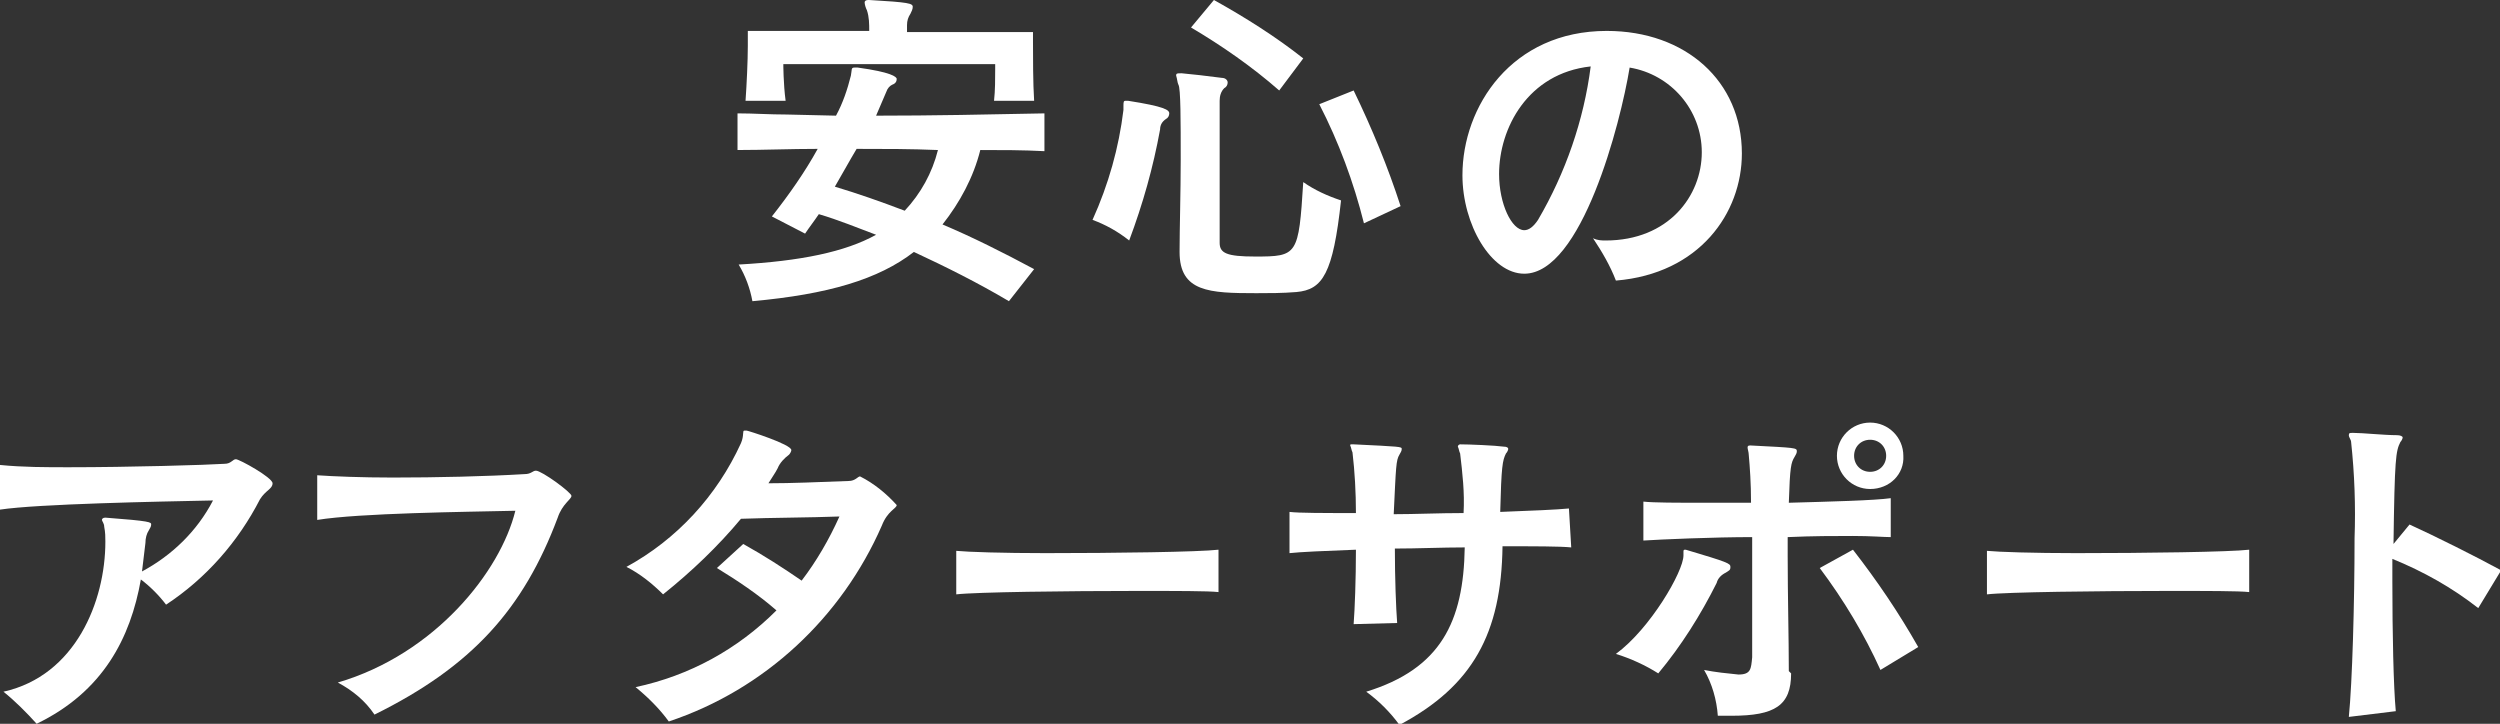 <?xml version="1.0" encoding="utf-8"?>
<!-- Generator: Adobe Illustrator 23.0.2, SVG Export Plug-In . SVG Version: 6.00 Build 0)  -->
<svg version="1.1" id="Layer_1" xmlns="http://www.w3.org/2000/svg" xmlns:xlink="http://www.w3.org/1999/xlink" x="0px" y="0px"
	 viewBox="0 0 218.3 63.2" style="enable-background:new 0 0 218.3 63.2;" xml:space="preserve">
<rect x="0" y="0" width="218.3" height="63.2" fill="#333333" stroke="none"/>
<style type="text/css">
	.st0{fill:#FFFFFF;}
</style>
<title>txt_qua03</title>
<g>
	<g id="レイヤー_2">
		<path class="st0" d="M88.1,26.3c-2.7-1.6-5.5-3-8.3-4.3c-3.1,2.4-7.5,3.7-14.1,4.3c-0.2-1.1-0.6-2.2-1.2-3.2
			c5.4-0.3,9.3-1.1,12-2.6c-1.6-0.6-3.3-1.3-5-1.8c-0.4,0.6-0.8,1.1-1.2,1.7l-2.9-1.5c1.5-1.9,2.9-3.9,4-5.9c-2.4,0-4.7,0.1-7,0.1
			V9.9c1.4,0,2.8,0.1,4.3,0.1l4.3,0.1c0.6-1.1,1-2.3,1.3-3.5c0.1-0.5,0-0.7,0.3-0.7c0.1,0,0.2,0,0.3,0c2.9,0.4,3.4,0.8,3.4,1
			s-0.1,0.4-0.4,0.5c-0.2,0.1-0.4,0.3-0.5,0.6c-0.3,0.7-0.6,1.4-0.9,2.1c4.9,0,9.8-0.1,14.7-0.2v3.3c-1.9-0.1-3.7-0.1-5.6-0.1
			c-0.6,2.4-1.8,4.6-3.3,6.5c2.6,1.1,5.2,2.4,8,3.9L88.1,26.3z M86.8,8.8c0.1-0.9,0.1-1.9,0.1-2.8V5.6H68.4c0,0,0,1.7,0.2,3.2h-3.5
			c0.1-1.4,0.2-3.5,0.2-4.8V2.7h10.6c0-0.6,0-1.2-0.2-1.8c-0.1-0.2-0.2-0.5-0.2-0.7c0-0.1,0.1-0.2,0.3-0.2h0.1
			c3.5,0.2,3.8,0.3,3.8,0.6c0,0.2-0.1,0.4-0.2,0.6c-0.2,0.3-0.3,0.6-0.3,1c0,0.2,0,0.4,0,0.6h11v0.8c0,1.3,0,3.7,0.1,5.2L86.8,8.8z
			 M74.8,13c-0.6,1-1.2,2.1-1.9,3.3c2,0.6,4,1.3,6.1,2.1c1.4-1.5,2.4-3.3,2.9-5.3C79.5,13,77.3,13,74.8,13z"/>
		<path class="st0" d="M98.1,9.3c0-0.4,0-0.5,0.2-0.5s0.1,0,0.2,0c3.2,0.5,3.6,0.8,3.6,1.1c0,0.2-0.1,0.4-0.3,0.5
			c-0.3,0.2-0.5,0.5-0.5,0.9c-0.6,3.3-1.5,6.5-2.7,9.7c-1-0.8-2.1-1.4-3.2-1.8c1.4-3.1,2.3-6.3,2.7-9.6L98.1,9.3z M103,22
			c0-2,0.1-5.2,0.1-8.1c0-3.3,0-6.2-0.2-6.5c-0.1-0.2-0.1-0.5-0.2-0.8c0-0.2,0.1-0.2,0.4-0.2h0.1c1,0.1,2,0.2,3.5,0.4
			c0.3,0,0.5,0.2,0.5,0.4c0,0.2-0.1,0.4-0.3,0.5c-0.3,0.3-0.4,0.7-0.4,1.1v12.4c0,0.9,0.6,1.2,3.1,1.2c3.7,0,3.8-0.1,4.2-6.5
			c1,0.7,2.1,1.2,3.3,1.6c-0.7,6.4-1.6,7.8-3.9,8c-1.2,0.1-2.4,0.1-3.5,0.1C105.6,25.6,103,25.5,103,22L103,22z M111.7,7.9
			c-2.4-2.1-5-3.9-7.7-5.5l2-2.4c2.7,1.5,5.4,3.2,7.8,5.1L111.7,7.9z M119.1,19.5c-0.9-3.6-2.2-7.1-3.9-10.4l3-1.2
			c1.6,3.3,3,6.7,4.1,10.1L119.1,19.5z"/>
		<path class="st0" d="M140.2,21c5.5,0,8.4-3.9,8.4-7.7c0-3.7-2.7-6.8-6.3-7.4c-0.8,4.9-4.2,18-9.2,18c-2.9,0-5.4-4.3-5.4-8.6
			c0-6,4.3-12.6,12.6-12.6c6.9,0,11.8,4.4,11.8,10.7c0,5.2-3.7,10.5-11,11.1c-0.5-1.3-1.2-2.5-2-3.7C139.5,21,139.9,21,140.2,21z
			 M130.9,15.2c0,2.6,1.1,4.9,2.2,4.9c0.4,0,0.8-0.3,1.2-0.9c2.4-4.1,4-8.7,4.6-13.4C133.4,6.4,130.9,11.2,130.9,15.2L130.9,15.2z"
			/>
		<path class="st0" d="M9.2,45.2c4,0.3,4,0.4,4,0.6c0,0.2-0.1,0.3-0.2,0.5c-0.2,0.3-0.3,0.7-0.3,1.1c-0.1,0.8-0.2,1.6-0.3,2.5
			c2.6-1.4,4.8-3.5,6.2-6.2C13.8,43.8,3.3,44,0,44.5v-3.9c2,0.2,4,0.2,6,0.2c5.3,0,12.1-0.2,13.6-0.3c0.6,0,0.7-0.4,1-0.4
			s3.2,1.6,3.2,2.1s-0.6,0.6-1.1,1.4c-1.9,3.7-4.7,6.9-8.2,9.2c-0.6-0.8-1.4-1.6-2.2-2.2c-0.9,5.1-3.3,9.8-9.1,12.6
			c-0.9-1-1.9-2-2.9-2.8c6.3-1.4,8.9-7.9,8.9-13.1c0-0.4,0-0.8-0.1-1.3c0-0.3-0.2-0.5-0.2-0.6S9,45.2,9.2,45.2L9.2,45.2z"/>
		<path class="st0" d="M27.7,41.5c1.4,0.1,3.9,0.2,6.6,0.2c3.8,0,8.2-0.1,11.5-0.3c0.6,0,0.7-0.3,1-0.3c0.5,0,3.1,1.9,3.1,2.2
			s-0.8,0.7-1.2,1.9c-3,8-7.5,13-16,17.2c-0.8-1.2-1.9-2.1-3.2-2.8c8.5-2.5,14.2-9.7,15.5-15c-4.4,0.1-13.6,0.2-17.3,0.8L27.7,41.5z
			"/>
		<path class="st0" d="M64.9,47.5c1.8,1,3.5,2.1,5.1,3.2c1.3-1.7,2.4-3.6,3.3-5.6c-2.6,0.1-5.9,0.1-8.6,0.2c-2,2.4-4.3,4.6-6.8,6.6
			c-0.9-0.9-2-1.8-3.2-2.4c4.4-2.4,7.9-6.2,10-10.8c0.3-0.7,0.1-1.1,0.3-1.1c0,0,0.1,0,0.2,0c0.1,0,3.9,1.2,3.9,1.7
			c0,0.1-0.1,0.3-0.2,0.4c-0.4,0.3-0.8,0.7-1,1.2c-0.2,0.4-0.5,0.8-0.8,1.3c2,0,4.3-0.1,7-0.2c0.6,0,0.8-0.4,1-0.4
			c1.2,0.6,2.3,1.5,3.2,2.5c0,0.3-0.8,0.5-1.3,1.8C73.5,53.9,66.8,60.2,58.4,63c-0.8-1.1-1.8-2.1-2.9-3c4.7-1,8.9-3.3,12.3-6.7
			c-1.6-1.4-3.4-2.6-5.2-3.7L64.9,47.5z"/>
		<path class="st0" d="M106.4,51.7c-0.9-0.1-3.7-0.1-7-0.1c-6.2,0-14.2,0.1-15.9,0.3v-3.8c1,0.1,4.1,0.2,7.8,0.2
			c6,0,13.4-0.1,15.1-0.3L106.4,51.7z"/>
		<path class="st0" d="M137.2,47.8c-1-0.1-3.2-0.1-6-0.1c-0.1,7.6-2.6,12.2-9,15.6c-0.8-1.1-1.8-2.1-2.9-2.9c6.5-2,8.5-6.1,8.6-12.6
			c-2,0-4.1,0.1-6.1,0.1c0,2.6,0.1,5.2,0.2,6.5l-3.8,0.1c0.1-1.3,0.2-3.9,0.2-6.5c-2.7,0.1-4.9,0.2-5.8,0.3v-3.6
			c0.8,0.1,3,0.1,5.8,0.1c0-1.8-0.1-3.6-0.3-5.3c-0.1-0.2-0.1-0.4-0.2-0.6c0-0.1,0-0.1,0.2-0.1h0.1c4.1,0.2,4.2,0.2,4.2,0.4
			c0,0.2-0.1,0.3-0.2,0.5c-0.3,0.5-0.3,1-0.5,5.2c1.9,0,3.9-0.1,6.1-0.1c0.1-1.8-0.1-3.5-0.3-5.2c-0.1-0.2-0.1-0.4-0.2-0.6
			c0-0.1,0.1-0.2,0.2-0.2c0.8,0,3.1,0.1,3.8,0.2c0.3,0,0.4,0.1,0.4,0.2c0,0.1-0.1,0.3-0.2,0.4c-0.3,0.6-0.4,1.1-0.5,5.1
			c2.7-0.1,5-0.2,6-0.3L137.2,47.8z"/>
		<path class="st0" d="M147,48.2c0-0.1,0-0.2,0.1-0.2s0.1,0,0.1,0c3.7,1.1,3.9,1.2,3.9,1.5s-0.1,0.3-0.4,0.5
			c-0.4,0.2-0.7,0.5-0.8,0.9c-1.4,2.8-3.1,5.5-5.1,7.9c-1.1-0.7-2.4-1.3-3.7-1.7c3-2.2,5.9-7.2,5.9-8.6L147,48.2z M156.4,58.8
			c0,2.8-1.4,3.7-5.2,3.7c-0.4,0-0.8,0-1.2,0c-0.1-1.4-0.5-2.8-1.2-4c1,0.2,2,0.3,3,0.4c1.1,0,1.1-0.5,1.2-1.5c0-1.7,0-4.3,0-7v-3.5
			c-3.3,0-8,0.2-9.5,0.3v-3.4c0.9,0.1,2.9,0.1,5.4,0.1c1.3,0,2.6,0,4,0c0-1.7-0.1-3.1-0.2-4.2c0-0.2-0.1-0.5-0.1-0.6s0-0.2,0.2-0.2
			h0.1c3.9,0.2,4,0.2,4,0.5c0,0.2-0.1,0.3-0.2,0.5c-0.3,0.5-0.4,0.8-0.5,4c3.6-0.1,7.5-0.2,8.9-0.4v3.4c-0.6,0-1.7-0.1-3.3-0.1
			s-3.5,0-5.7,0.1v1.6c0,3.5,0.1,7.3,0.1,10.1L156.4,58.8z M164.2,58.5c-1.4-3.1-3.2-6.1-5.3-8.9l2.9-1.6c2.1,2.7,4,5.5,5.7,8.5
			L164.2,58.5z M163.3,42.7c-1.6,0-2.9-1.3-2.9-2.9s1.3-2.9,2.9-2.9c1.6,0,2.9,1.3,2.9,2.9c0,0,0,0,0,0
			C166.3,41.4,165,42.7,163.3,42.7C163.4,42.7,163.3,42.7,163.3,42.7z M163.3,38.4c-0.8,0-1.4,0.6-1.4,1.4s0.6,1.4,1.4,1.4
			c0.8,0,1.4-0.6,1.4-1.4c0,0,0,0,0,0C164.7,39,164.1,38.4,163.3,38.4z"/>
		<path class="st0" d="M196.4,51.7c-0.9-0.1-3.7-0.1-7-0.1c-6.2,0-14.2,0.1-15.9,0.3v-3.8c1,0.1,4.1,0.2,7.8,0.2
			c6,0,13.4-0.1,15.1-0.3L196.4,51.7z"/>
		<path class="st0" d="M205.1,62.6c0.3-3,0.5-9.9,0.5-15.6c0.1-2.8,0-5.6-0.3-8.4c0-0.2-0.2-0.4-0.2-0.6s0.1-0.2,0.3-0.2h0.1
			c0.8,0,2.7,0.2,3.8,0.2c0.3,0,0.5,0.1,0.5,0.2c0,0.1-0.1,0.3-0.2,0.4c-0.4,0.8-0.5,1.4-0.6,8.9l1.4-1.7c2.2,1,5.8,2.8,8,4l-2,3.3
			c-2.3-1.8-4.8-3.2-7.5-4.3v1.9c0,4.6,0.1,9.3,0.3,11.4L205.1,62.6z"/>
	</g>
</g>
</svg>
